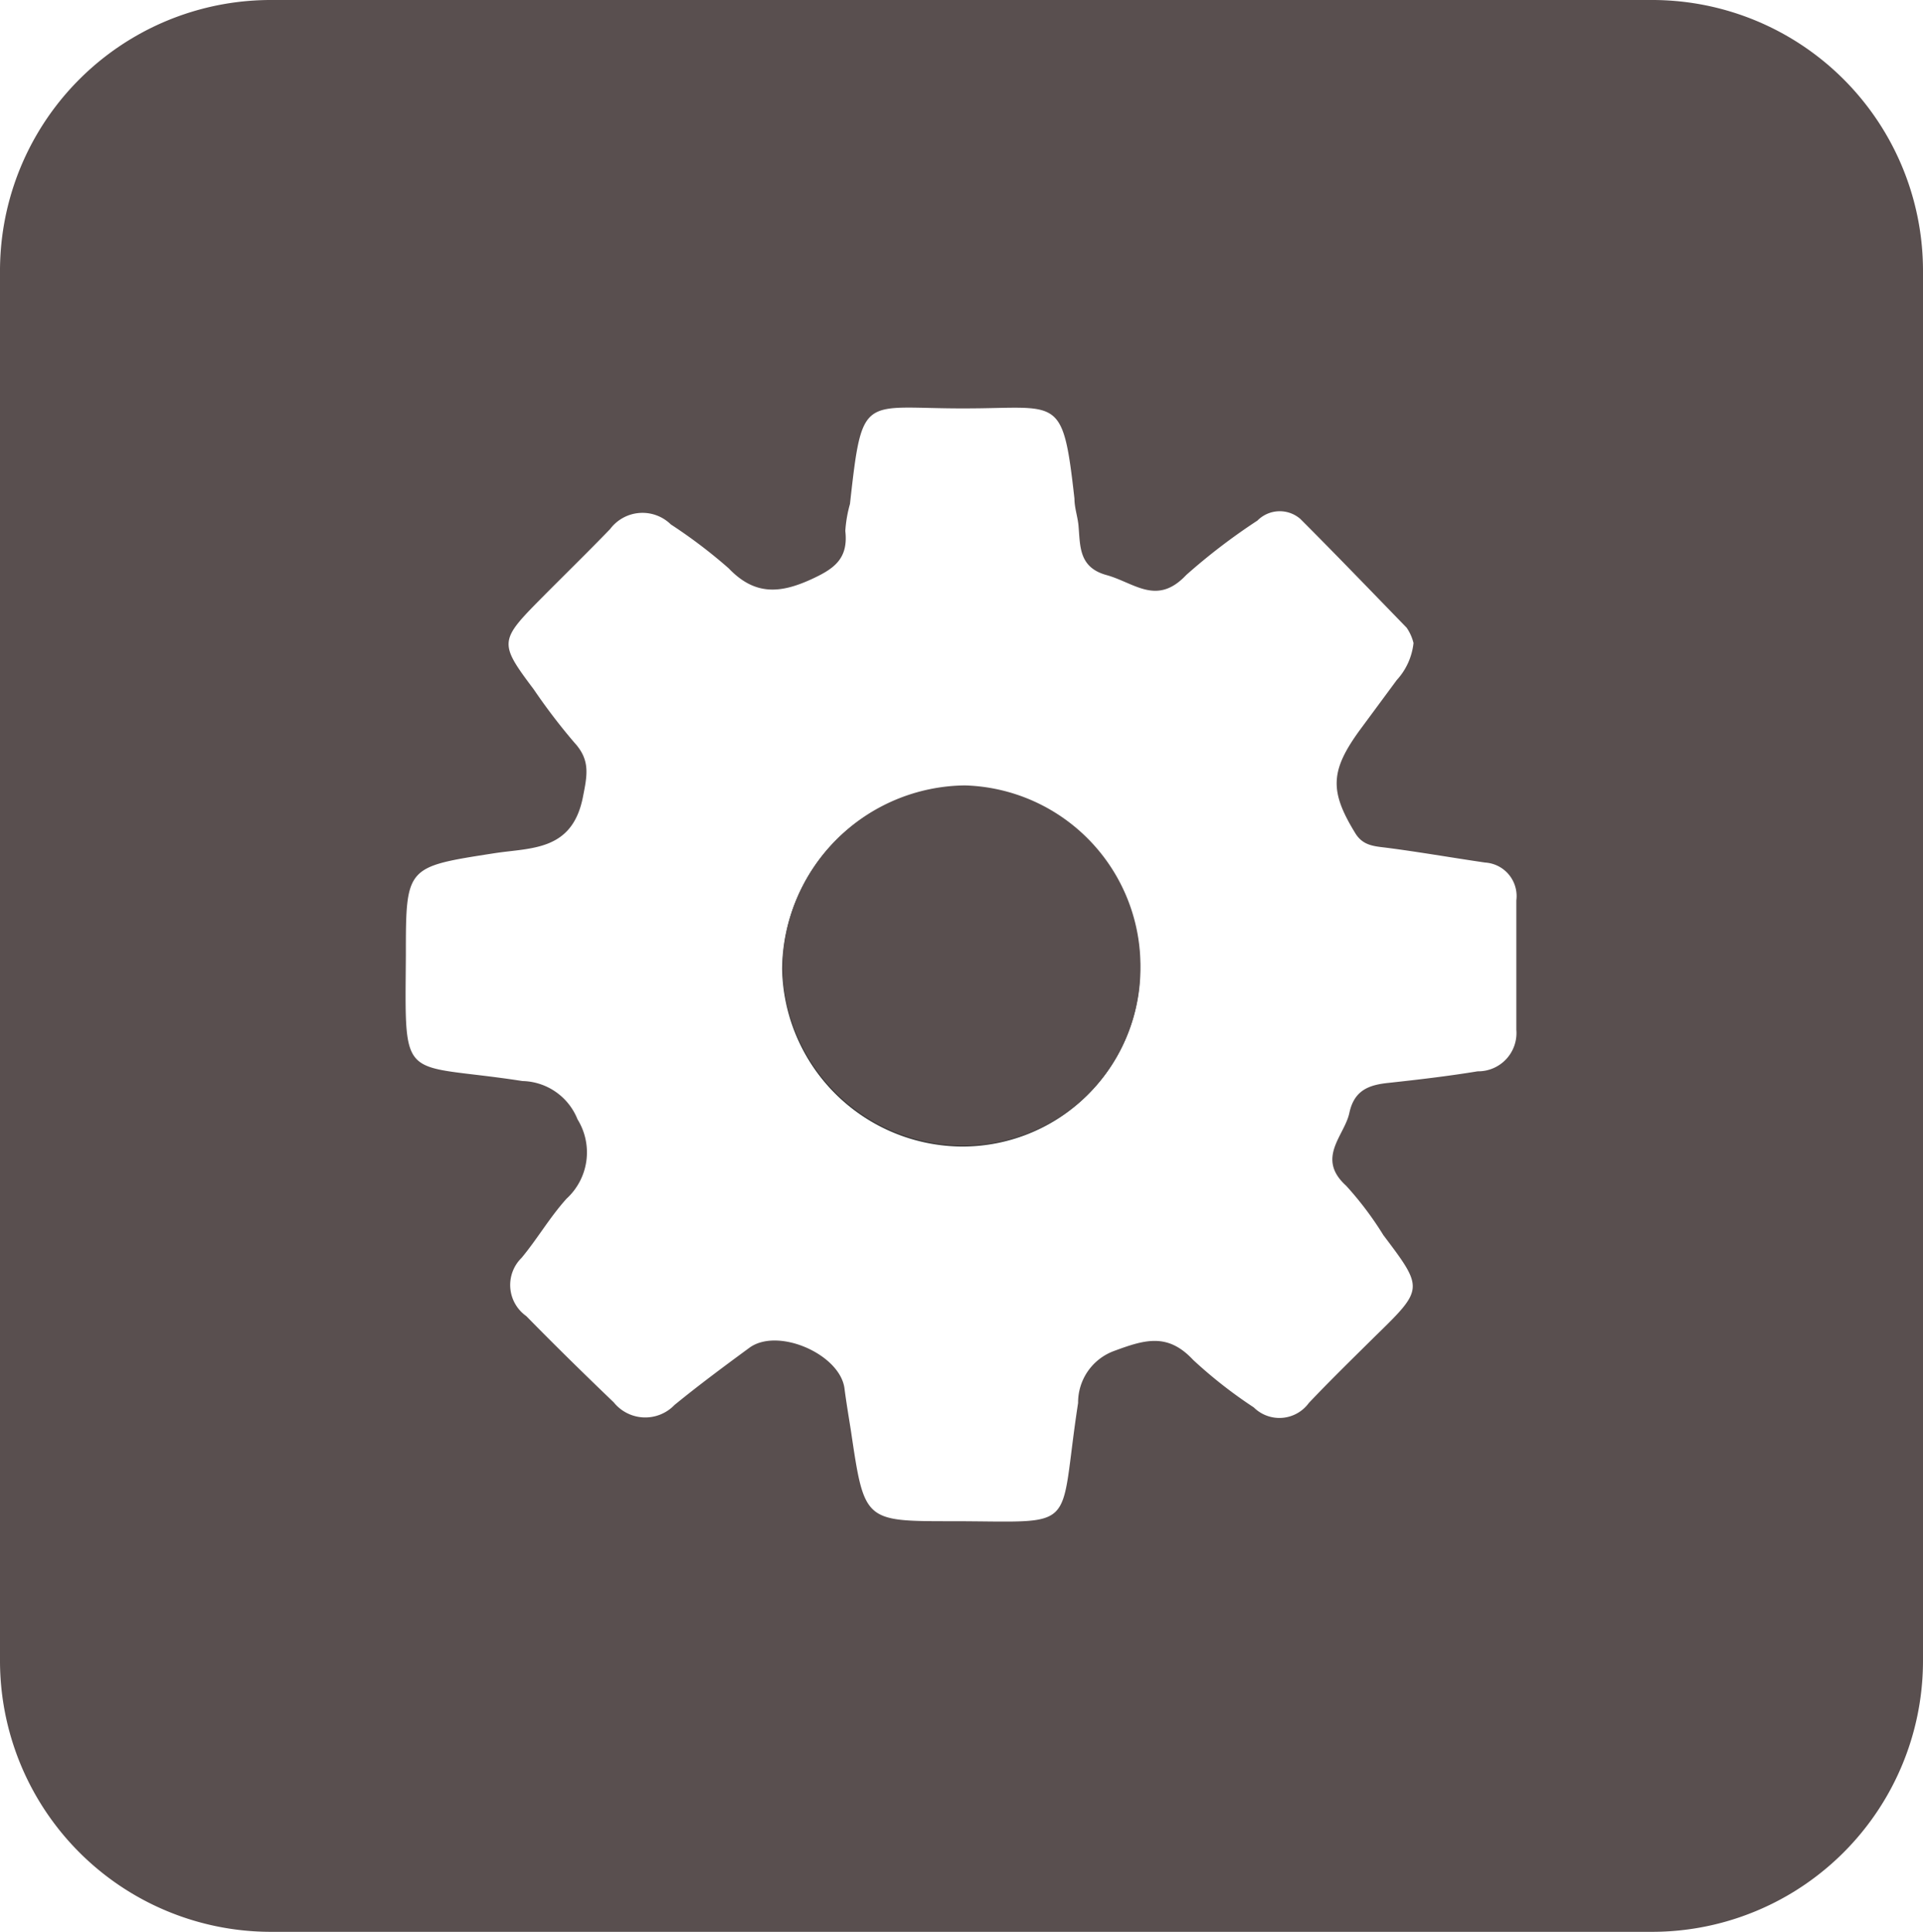 <svg xmlns="http://www.w3.org/2000/svg" viewBox="0 0 95 95.41"><defs><style>.cls-2{fill:#594f4f}</style></defs><g id="Layer_2" data-name="Layer 2"><g id="Layer_2-2" data-name="Layer 2"><path d="M47.64 38.83a9.11 9.11 0 0 0-9 9 8.94 8.94 0 0 0 8.68 8.79 8.77 8.77 0 0 0 9-8.79 8.93 8.93 0 0 0-8.68-9z" fill="#2b2b2b"/><path class="cls-2" d="M81.61 0H13.39A13.38 13.38 0 0 0 0 13.39V82a13.39 13.39 0 0 0 13.39 13.41h68.22A13.39 13.39 0 0 0 95 82V13.39A13.38 13.38 0 0 0 81.61 0zM73 52.91c-1.46.24-2.92.41-4.39.57-1 .1-1.71.37-1.95 1.49S65 57.2 66.5 58.56A16.35 16.35 0 0 1 68.34 61c2 2.65 2 2.65-.41 5-1.1 1.09-2.21 2.17-3.27 3.29a1.8 1.8 0 0 1-2.72.22 22.87 22.87 0 0 1-3-2.35c-1.25-1.34-2.38-1-3.87-.45a2.71 2.71 0 0 0-1.81 2.58c-1 6.49.17 5.84-6.27 5.84-4.3 0-4.29 0-4.95-4.45-.11-.7-.23-1.4-.32-2.1-.21-1.7-3.32-3.06-4.72-2-1.24.91-2.48 1.83-3.68 2.81a2 2 0 0 1-3-.13c-1.47-1.41-2.9-2.81-4.32-4.26a1.88 1.88 0 0 1-.23-2.88c.78-.94 1.39-2 2.22-2.92a3.1 3.1 0 0 0 .54-3.92 3 3 0 0 0-2.72-1.89c-6.06-.94-5.8.28-5.76-6.19 0-4.42 0-4.38 4.37-5.06 1.8-.28 3.83-.09 4.37-2.74.22-1.11.39-1.85-.42-2.73a29.87 29.87 0 0 1-2-2.62c-1.72-2.29-1.71-2.4.36-4.49 1.13-1.14 2.29-2.27 3.41-3.43a2 2 0 0 1 3-.23A25.27 25.27 0 0 1 36 28.07c1.28 1.34 2.53 1.25 4.08.54 1.11-.51 1.84-1 1.68-2.39a6.4 6.4 0 0 1 .23-1.33c.62-5.58.6-4.7 5.7-4.72 4.64 0 4.81-.72 5.39 4.46 0 .45.16.89.2 1.33.09 1 0 2.06 1.38 2.44s2.49 1.54 3.94 0a30.28 30.28 0 0 1 3.52-2.69 1.55 1.55 0 0 1 2.12-.08c1.76 1.76 3.5 3.57 5.25 5.37a2.29 2.29 0 0 1 .34.76 3.22 3.22 0 0 1-.83 1.83l-1.84 2.49c-1.45 2-1.48 3-.2 5.08.36.58.87.63 1.47.7 1.65.21 3.29.5 4.94.74a1.66 1.66 0 0 1 1.54 1.87v6.39A1.89 1.89 0 0 1 73 52.91z"/><path class="cls-2" d="M56.34 47.79a8.77 8.77 0 0 1-9 8.79 8.94 8.94 0 0 1-8.68-8.79 9.11 9.11 0 0 1 9-9 8.93 8.93 0 0 1 8.68 9z"/></g></g></svg>